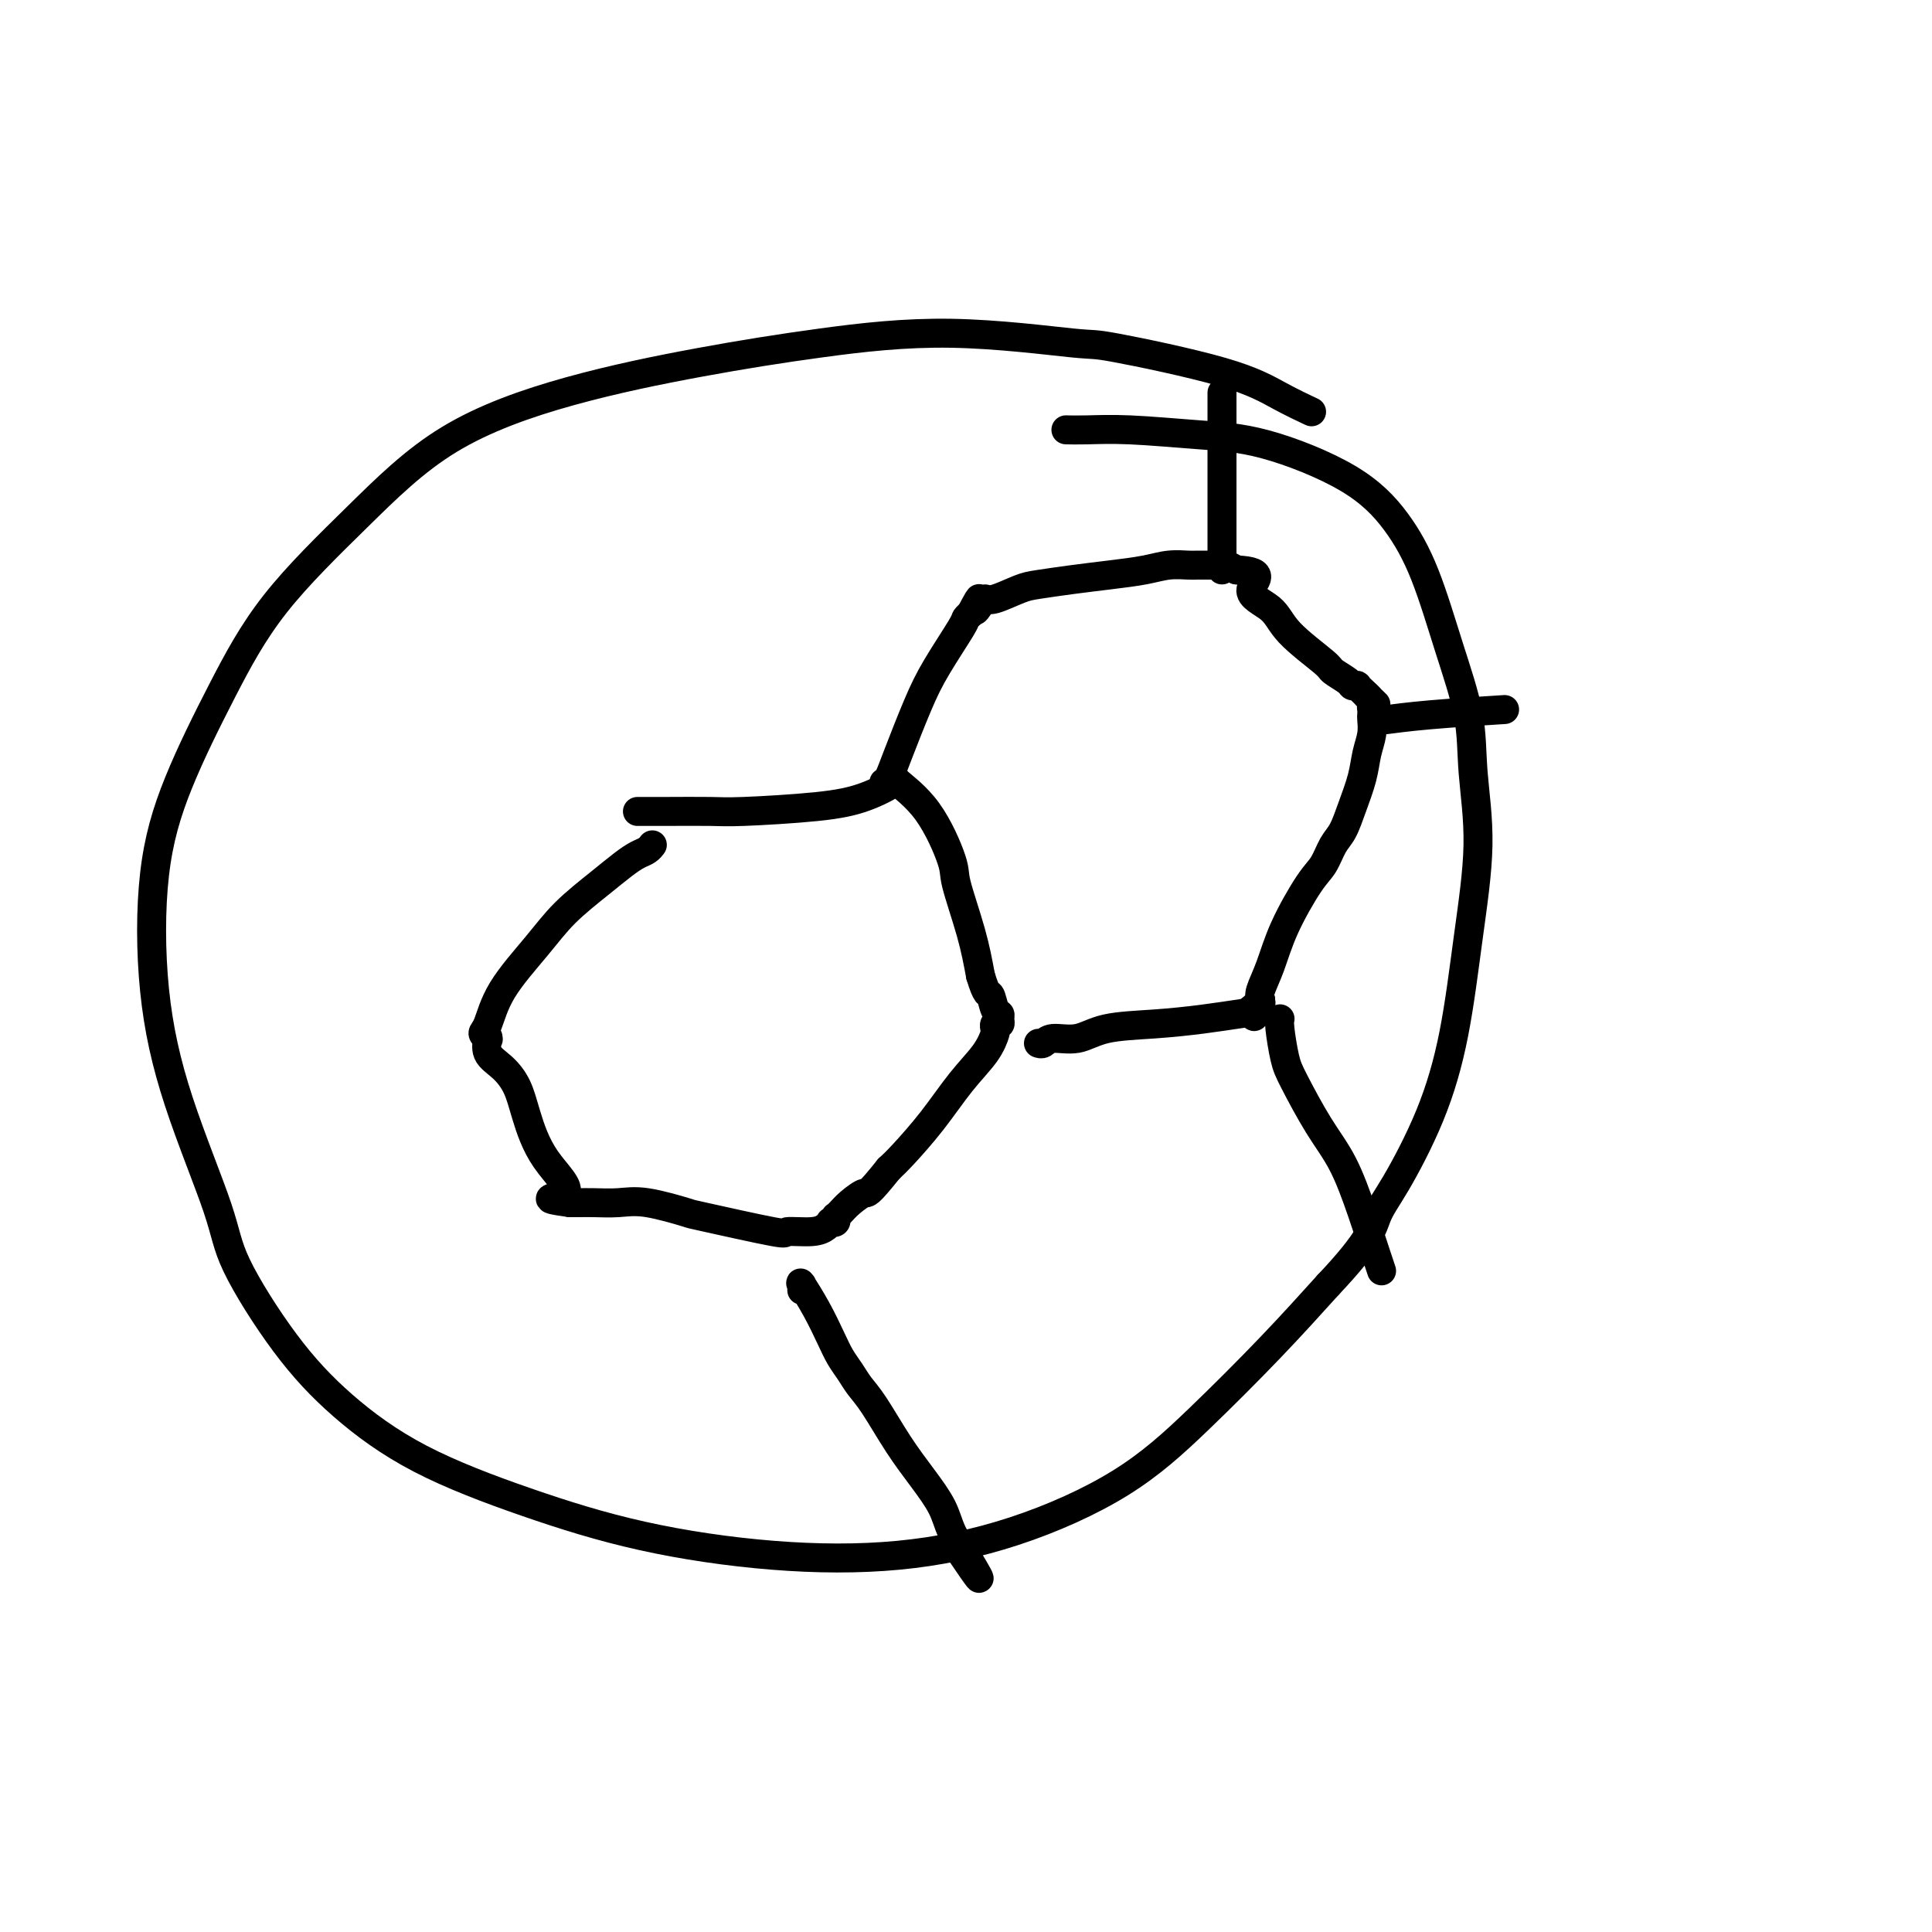 <svg viewBox='0 0 400 400' version='1.1' xmlns='http://www.w3.org/2000/svg' xmlns:xlink='http://www.w3.org/1999/xlink'><g fill='none' stroke='#000000' stroke-width='6' stroke-linecap='round' stroke-linejoin='round'><path d='M271,85c0.486,0.228 0.972,0.456 0,0c-0.972,-0.456 -3.401,-1.595 -6,-3c-2.599,-1.405 -5.369,-3.076 -12,-5c-6.631,-1.924 -17.123,-4.102 -22,-5c-4.877,-0.898 -4.139,-0.516 -9,-1c-4.861,-0.484 -15.320,-1.835 -25,-2c-9.680,-0.165 -18.579,0.856 -27,2c-8.421,1.144 -16.363,2.412 -25,4c-8.637,1.588 -17.969,3.496 -27,6c-9.031,2.504 -17.762,5.603 -25,10c-7.238,4.397 -12.983,10.091 -19,16c-6.017,5.909 -12.305,12.033 -17,18c-4.695,5.967 -7.797,11.776 -11,18c-3.203,6.224 -6.508,12.862 -9,19c-2.492,6.138 -4.170,11.777 -5,19c-0.830,7.223 -0.810,16.030 0,24c0.810,7.970 2.411,15.103 5,23c2.589,7.897 6.165,16.559 8,22c1.835,5.441 1.928,7.660 4,12c2.072,4.340 6.122,10.800 10,16c3.878,5.200 7.584,9.141 12,13c4.416,3.859 9.541,7.636 16,11c6.459,3.364 14.253,6.316 22,9c7.747,2.684 15.448,5.102 24,7c8.552,1.898 17.956,3.278 27,4c9.044,0.722 17.727,0.786 26,0c8.273,-0.786 16.137,-2.420 24,-5c7.863,-2.580 15.726,-6.104 22,-10c6.274,-3.896 10.958,-8.164 16,-13c5.042,-4.836 10.440,-10.239 15,-15c4.560,-4.761 8.280,-8.881 12,-13'/><path d='M275,266c8.769,-9.261 9.192,-11.913 10,-14c0.808,-2.087 2.001,-3.608 4,-7c1.999,-3.392 4.805,-8.654 7,-14c2.195,-5.346 3.778,-10.776 5,-17c1.222,-6.224 2.082,-13.241 3,-20c0.918,-6.759 1.896,-13.259 2,-19c0.104,-5.741 -0.664,-10.724 -1,-15c-0.336,-4.276 -0.239,-7.845 -1,-12c-0.761,-4.155 -2.379,-8.896 -4,-14c-1.621,-5.104 -3.245,-10.572 -5,-15c-1.755,-4.428 -3.642,-7.817 -6,-11c-2.358,-3.183 -5.186,-6.159 -10,-9c-4.814,-2.841 -11.613,-5.546 -17,-7c-5.387,-1.454 -9.363,-1.658 -14,-2c-4.637,-0.342 -9.933,-0.824 -14,-1c-4.067,-0.176 -6.903,-0.047 -9,0c-2.097,0.047 -3.456,0.014 -4,0c-0.544,-0.014 -0.272,-0.007 0,0'/><path d='M132,168c0.007,-0.000 0.014,-0.000 0,0c-0.014,0.000 -0.050,0.001 0,0c0.050,-0.001 0.187,-0.003 1,0c0.813,0.003 2.301,0.010 5,0c2.699,-0.010 6.609,-0.037 9,0c2.391,0.037 3.263,0.140 7,0c3.737,-0.140 10.340,-0.522 15,-1c4.660,-0.478 7.379,-1.053 10,-2c2.621,-0.947 5.145,-2.265 6,-3c0.855,-0.735 0.043,-0.888 1,0c0.957,0.888 3.685,2.818 6,6c2.315,3.182 4.219,7.616 5,10c0.781,2.384 0.441,2.719 1,5c0.559,2.281 2.017,6.509 3,10c0.983,3.491 1.492,6.246 2,9'/><path d='M203,202c1.337,4.450 1.680,3.575 2,4c0.320,0.425 0.618,2.152 1,3c0.382,0.848 0.848,0.819 1,1c0.152,0.181 -0.011,0.571 0,1c0.011,0.429 0.195,0.896 0,1c-0.195,0.104 -0.770,-0.156 -1,0c-0.230,0.156 -0.113,0.727 0,1c0.113,0.273 0.224,0.247 0,1c-0.224,0.753 -0.784,2.285 -2,4c-1.216,1.715 -3.089,3.614 -5,6c-1.911,2.386 -3.861,5.258 -6,8c-2.139,2.742 -4.468,5.355 -6,7c-1.532,1.645 -2.266,2.323 -3,3'/><path d='M184,242c-4.537,5.680 -4.378,4.881 -5,5c-0.622,0.119 -2.023,1.155 -3,2c-0.977,0.845 -1.529,1.498 -2,2c-0.471,0.502 -0.862,0.853 -1,1c-0.138,0.147 -0.022,0.091 0,0c0.022,-0.091 -0.049,-0.218 0,0c0.049,0.218 0.217,0.780 0,1c-0.217,0.220 -0.820,0.097 -1,0c-0.180,-0.097 0.063,-0.167 0,0c-0.063,0.167 -0.432,0.570 -1,1c-0.568,0.430 -1.337,0.888 -3,1c-1.663,0.112 -4.222,-0.121 -5,0c-0.778,0.121 0.226,0.597 -3,0c-3.226,-0.597 -10.680,-2.265 -14,-3c-3.320,-0.735 -2.504,-0.537 -4,-1c-1.496,-0.463 -5.304,-1.588 -8,-2c-2.696,-0.412 -4.281,-0.110 -6,0c-1.719,0.110 -3.571,0.030 -5,0c-1.429,-0.030 -2.435,-0.008 -3,0c-0.565,0.008 -0.691,0.002 -1,0c-0.309,-0.002 -0.803,-0.001 -1,0c-0.197,0.001 -0.099,0.000 0,0'/><path d='M118,249c-7.778,-1.081 -2.222,-0.782 -1,-2c1.222,-1.218 -1.890,-3.953 -4,-7c-2.110,-3.047 -3.217,-6.407 -4,-9c-0.783,-2.593 -1.244,-4.418 -2,-6c-0.756,-1.582 -1.809,-2.920 -3,-4c-1.191,-1.080 -2.520,-1.900 -3,-3c-0.480,-1.100 -0.112,-2.479 0,-3c0.112,-0.521 -0.031,-0.183 0,0c0.031,0.183 0.237,0.210 0,0c-0.237,-0.210 -0.916,-0.659 -1,-1c-0.084,-0.341 0.426,-0.576 1,-2c0.574,-1.424 1.210,-4.037 3,-7c1.790,-2.963 4.734,-6.275 7,-9c2.266,-2.725 3.853,-4.862 6,-7c2.147,-2.138 4.852,-4.275 7,-6c2.148,-1.725 3.738,-3.037 5,-4c1.262,-0.963 2.194,-1.579 3,-2c0.806,-0.421 1.484,-0.649 2,-1c0.516,-0.351 0.870,-0.825 1,-1c0.130,-0.175 0.037,-0.050 0,0c-0.037,0.050 -0.019,0.025 0,0'/><path d='M183,162c0.295,-0.111 0.591,-0.222 1,-1c0.409,-0.778 0.932,-2.221 2,-5c1.068,-2.779 2.682,-6.892 4,-10c1.318,-3.108 2.339,-5.211 4,-8c1.661,-2.789 3.961,-6.263 5,-8c1.039,-1.737 0.818,-1.737 1,-2c0.182,-0.263 0.766,-0.789 1,-1c0.234,-0.211 0.117,-0.105 0,0'/><path d='M201,127c2.963,-5.599 1.370,-2.095 1,-1c-0.370,1.095 0.481,-0.217 1,-1c0.519,-0.783 0.705,-1.036 1,-1c0.295,0.036 0.698,0.360 2,0c1.302,-0.360 3.502,-1.406 5,-2c1.498,-0.594 2.294,-0.737 4,-1c1.706,-0.263 4.324,-0.645 7,-1c2.676,-0.355 5.412,-0.684 8,-1c2.588,-0.316 5.030,-0.621 7,-1c1.970,-0.379 3.469,-0.834 5,-1c1.531,-0.166 3.093,-0.044 4,0c0.907,0.044 1.159,0.011 2,0c0.841,-0.011 2.269,-0.000 3,0c0.731,0.000 0.763,-0.010 1,0c0.237,0.010 0.679,0.041 1,0c0.321,-0.041 0.520,-0.155 1,0c0.480,0.155 1.240,0.577 2,1'/><path d='M256,118c6.815,0.256 3.354,2.396 3,4c-0.354,1.604 2.399,2.671 4,4c1.601,1.329 2.050,2.920 4,5c1.950,2.080 5.402,4.649 7,6c1.598,1.351 1.341,1.485 2,2c0.659,0.515 2.233,1.410 3,2c0.767,0.590 0.728,0.876 1,1c0.272,0.124 0.857,0.085 1,0c0.143,-0.085 -0.154,-0.215 0,0c0.154,0.215 0.760,0.776 1,1c0.240,0.224 0.116,0.112 0,0c-0.116,-0.112 -0.224,-0.222 0,0c0.224,0.222 0.778,0.778 1,1c0.222,0.222 0.111,0.111 0,0'/><path d='M283,144c4.116,3.974 0.907,0.911 0,0c-0.907,-0.911 0.489,0.332 1,1c0.511,0.668 0.138,0.762 0,1c-0.138,0.238 -0.040,0.621 0,1c0.040,0.379 0.023,0.753 0,1c-0.023,0.247 -0.051,0.368 0,1c0.051,0.632 0.179,1.776 0,3c-0.179,1.224 -0.667,2.528 -1,4c-0.333,1.472 -0.512,3.111 -1,5c-0.488,1.889 -1.287,4.027 -2,6c-0.713,1.973 -1.342,3.782 -2,5c-0.658,1.218 -1.345,1.847 -2,3c-0.655,1.153 -1.279,2.830 -2,4c-0.721,1.170 -1.538,1.833 -3,4c-1.462,2.167 -3.567,5.839 -5,9c-1.433,3.161 -2.193,5.813 -3,8c-0.807,2.187 -1.659,3.911 -2,5c-0.341,1.089 -0.170,1.545 0,2'/><path d='M261,207c-2.845,6.367 -0.458,2.284 0,1c0.458,-1.284 -1.013,0.232 -2,1c-0.987,0.768 -1.490,0.788 -3,1c-1.510,0.212 -4.026,0.616 -7,1c-2.974,0.384 -6.407,0.748 -10,1c-3.593,0.252 -7.345,0.393 -10,1c-2.655,0.607 -4.214,1.679 -6,2c-1.786,0.321 -3.799,-0.110 -5,0c-1.201,0.110 -1.590,0.761 -2,1c-0.410,0.239 -0.841,0.064 -1,0c-0.159,-0.064 -0.045,-0.018 0,0c0.045,0.018 0.023,0.009 0,0'/><path d='M265,211c-0.006,0.018 -0.012,0.037 0,0c0.012,-0.037 0.042,-0.129 0,0c-0.042,0.129 -0.157,0.480 0,2c0.157,1.520 0.587,4.209 1,6c0.413,1.791 0.811,2.685 2,5c1.189,2.315 3.170,6.050 5,9c1.830,2.950 3.510,5.116 5,8c1.490,2.884 2.792,6.485 4,10c1.208,3.515 2.324,6.942 3,9c0.676,2.058 0.913,2.746 1,3c0.087,0.254 0.025,0.072 0,0c-0.025,-0.072 -0.012,-0.036 0,0'/><path d='M166,267c0.005,0.121 0.010,0.242 0,0c-0.010,-0.242 -0.035,-0.848 0,-1c0.035,-0.152 0.131,0.150 0,0c-0.131,-0.150 -0.488,-0.753 0,0c0.488,0.753 1.821,2.862 3,5c1.179,2.138 2.204,4.304 3,6c0.796,1.696 1.363,2.920 2,4c0.637,1.080 1.345,2.016 2,3c0.655,0.984 1.257,2.016 2,3c0.743,0.984 1.626,1.921 3,4c1.374,2.079 3.238,5.300 5,8c1.762,2.700 3.421,4.878 5,7c1.579,2.122 3.079,4.187 4,6c0.921,1.813 1.263,3.375 2,5c0.737,1.625 1.868,3.312 3,5'/><path d='M200,322c5.289,8.778 1.511,3.222 0,1c-1.511,-2.222 -0.756,-1.111 0,0'/><path d='M286,149c-0.179,0.083 -0.357,0.167 1,0c1.357,-0.167 4.250,-0.583 9,-1c4.750,-0.417 11.357,-0.833 14,-1c2.643,-0.167 1.321,-0.083 0,0'/><path d='M253,118c0.000,-0.235 0.000,-0.470 0,-1c0.000,-0.530 0.000,-1.356 0,-3c0.000,-1.644 0.000,-4.108 0,-7c-0.000,-2.892 0.000,-6.214 0,-9c0.000,-2.786 0.000,-5.035 0,-8c-0.000,-2.965 -0.000,-6.644 0,-8c0.000,-1.356 0.000,-0.387 0,0c0.000,0.387 0.000,0.194 0,0'/></g>
</svg>